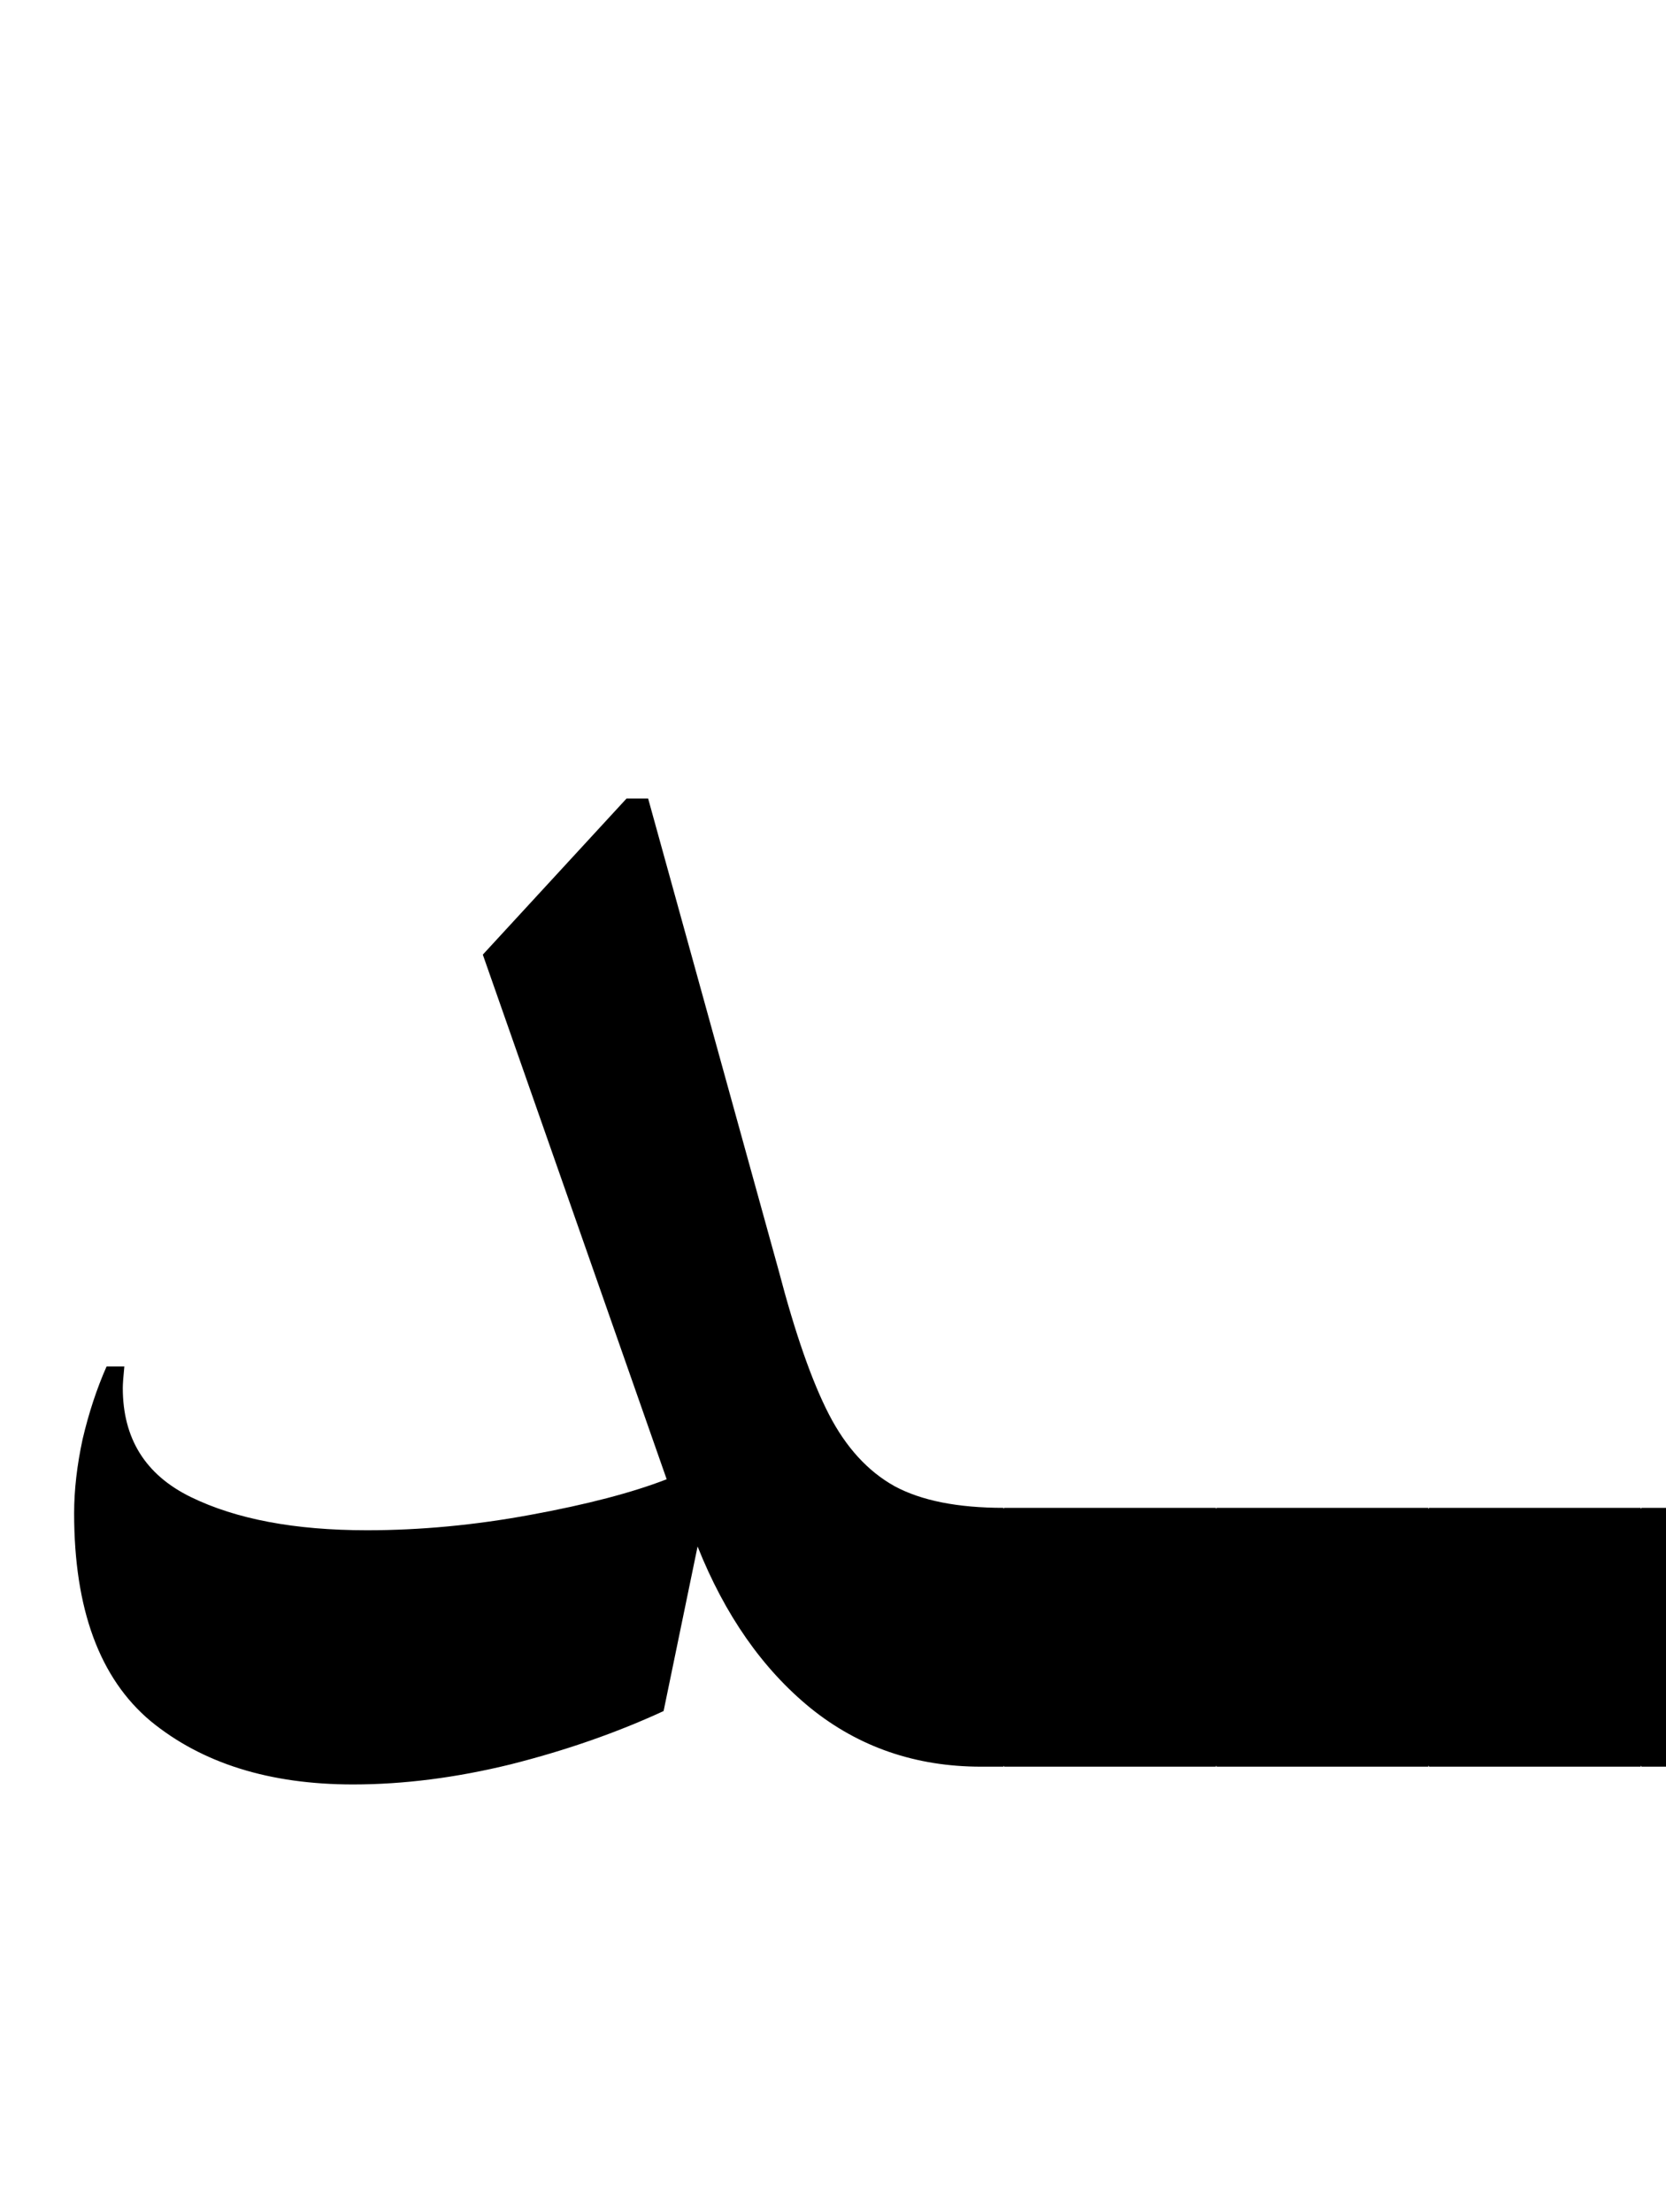 <svg width="174" height="231" viewBox="0 0 174 231" fill="none" xmlns="http://www.w3.org/2000/svg">
<g clip-path="url(#clip0_802_5748)">
<mask id="mask0_802_5748" style="mask-type:luminance" maskUnits="userSpaceOnUse" x="0" y="0" width="274" height="231">
<path d="M274 0H0V231H274V0Z" fill="white"/>
</mask>
<g mask="url(#mask0_802_5748)">
<path d="M69.307 178.688C64.412 180.947 59.086 182.803 53.331 184.255C47.629 185.654 42.142 186.353 36.87 186.353C28.156 186.353 21.109 184.147 15.73 179.736C10.405 175.272 7.742 168.037 7.742 158.032C7.742 155.611 8.038 153.029 8.63 150.286C9.275 147.542 10.109 145.014 11.131 142.701H12.987C12.879 143.777 12.825 144.53 12.825 144.96C12.825 150.232 15.192 154.024 19.926 156.337C24.66 158.65 30.792 159.807 38.323 159.807C43.917 159.807 49.619 159.269 55.428 158.193C61.292 157.117 66.025 155.88 69.629 154.481L50.426 99.694L65.434 83.395H67.693L81.329 132.696C83.05 139.258 84.799 144.261 86.574 147.704C88.349 151.146 90.635 153.648 93.432 155.207C96.229 156.714 100.021 157.467 104.809 157.467V184.497H102.469C95.638 184.497 89.694 182.453 84.637 178.365C79.635 174.277 75.708 168.655 72.857 161.501L69.307 178.688ZM104.882 184.497C102.031 180.355 100.606 175.837 100.606 170.942C100.606 166.1 102.031 161.609 104.882 157.467H126.991V184.497H104.882ZM127.071 184.497C124.221 180.355 122.795 175.837 122.795 170.942C122.795 166.1 124.221 161.609 127.071 157.467H149.18V184.497H127.071ZM149.261 184.497C146.41 180.355 144.984 175.837 144.984 170.942C144.984 166.1 146.41 161.609 149.261 157.467H171.369V184.497H149.261ZM171.45 184.497C168.599 180.355 167.173 175.837 167.173 170.942C167.173 166.1 168.599 161.609 171.45 157.467H193.558V184.497H171.45ZM193.639 184.497C190.788 180.355 189.362 175.837 189.362 170.942C189.362 166.1 190.788 161.609 193.639 157.467H215.747V184.497H193.639ZM215.828 184.497C212.977 180.355 211.551 175.837 211.551 170.942C211.551 166.1 212.977 161.609 215.828 157.467H237.936V184.497H215.828ZM238.017 184.497C235.166 180.355 233.74 175.837 233.74 170.942C233.74 166.1 235.166 161.609 238.017 157.467H260.125V184.497H238.017ZM260.206 184.497C257.355 180.355 255.929 175.837 255.929 170.942C255.929 166.1 257.355 161.609 260.206 157.467H282.314V184.497H260.206ZM282.395 184.497C279.544 180.355 278.118 175.837 278.118 170.942C278.118 166.1 279.544 161.609 282.395 157.467H304.503V184.497H282.395ZM304.584 184.497C301.733 180.355 300.307 175.837 300.307 170.942C300.307 166.1 301.733 161.609 304.584 157.467H326.692V184.497H304.584ZM326.773 184.497C323.922 180.355 322.496 175.837 322.496 170.942C322.496 166.1 323.922 161.609 326.773 157.467H348.881V184.497H326.773ZM348.962 184.497C346.111 180.355 344.685 175.837 344.685 170.942C344.685 166.1 346.111 161.609 348.962 157.467H371.07V184.497H348.962ZM371.151 184.497C368.3 180.355 366.875 175.837 366.875 170.942C366.875 166.1 368.3 161.609 371.151 157.467H393.259V184.497H371.151ZM393.34 184.497C390.489 180.355 389.064 175.837 389.064 170.942C389.064 166.1 390.489 161.609 393.34 157.467H415.448V184.497H393.34ZM415.529 184.497C412.678 180.355 411.253 175.837 411.253 170.942C411.253 166.1 412.678 161.609 415.529 157.467H437.637V184.497H415.529ZM437.718 184.497C434.867 180.355 433.442 175.837 433.442 170.942C433.442 166.1 434.867 161.609 437.718 157.467H459.826V184.497H437.718ZM459.907 184.497C457.056 180.355 455.631 175.837 455.631 170.942C455.631 166.1 457.056 161.609 459.907 157.467H482.015V184.497H459.907ZM482.096 184.497C479.245 180.355 477.82 175.837 477.82 170.942C477.82 166.1 479.245 161.609 482.096 157.467H504.205V184.497H482.096ZM504.285 184.497C501.434 180.355 500.009 175.837 500.009 170.942C500.009 166.1 501.434 161.609 504.285 157.467H526.394V184.497H504.285ZM526.474 184.497C523.623 180.355 522.198 175.837 522.198 170.942C522.198 166.1 523.623 161.609 526.474 157.467H548.583V184.497H526.474ZM548.663 184.497C545.812 180.355 544.387 175.837 544.387 170.942C544.387 166.1 545.812 161.609 548.663 157.467H570.772V184.497H548.663ZM570.852 184.497C568.001 180.355 566.576 175.837 566.576 170.942C566.576 166.1 568.001 161.609 570.852 157.467H592.961V184.497H570.852ZM593.041 184.497C590.19 180.355 588.765 175.837 588.765 170.942C588.765 166.1 590.19 161.609 593.041 157.467H615.15V184.497H593.041ZM615.23 184.497C612.379 180.355 610.954 175.837 610.954 170.942C610.954 166.1 612.379 161.609 615.23 157.467H637.339V184.497H615.23ZM637.419 184.497C634.569 180.355 633.143 175.837 633.143 170.942C633.143 166.1 634.569 161.609 637.419 157.467H659.528V184.497H637.419ZM659.608 184.497C656.758 180.355 655.332 175.837 655.332 170.942C655.332 166.1 656.758 161.609 659.608 157.467H681.717V184.497H659.608ZM681.798 184.497C678.947 180.355 677.521 175.837 677.521 170.942C677.521 166.1 678.947 161.609 681.798 157.467H703.906V184.497H681.798ZM703.987 184.497C701.136 180.355 699.71 175.837 699.71 170.942C699.71 166.1 701.136 161.609 703.987 157.467H726.095V184.497H703.987ZM726.176 184.497C723.325 180.355 721.899 175.837 721.899 170.942C721.899 166.1 723.325 161.609 726.176 157.467H748.284V184.497H726.176ZM748.365 184.497C745.514 180.355 744.088 175.837 744.088 170.942C744.088 166.1 745.514 161.609 748.365 157.467H770.473V184.497H748.365ZM770.554 184.497C767.703 180.355 766.277 175.837 766.277 170.942C766.277 166.1 767.703 161.609 770.554 157.467H792.662V184.497H770.554ZM792.743 184.497C789.892 180.355 788.466 175.837 788.466 170.942C788.466 166.1 789.892 161.609 792.743 157.467H814.851V184.497H792.743ZM814.932 184.497C812.081 180.355 810.655 175.837 810.655 170.942C810.655 166.1 812.081 161.609 814.932 157.467H837.04V184.497H814.932ZM837.121 184.497C834.27 180.355 832.844 175.837 832.844 170.942C832.844 166.1 834.27 161.609 837.121 157.467H859.229V184.497H837.121ZM859.31 184.497C856.459 180.355 855.033 175.837 855.033 170.942C855.033 166.1 856.459 161.609 859.31 157.467H881.418V184.497H859.31ZM881.499 184.497C878.648 180.355 877.223 175.837 877.223 170.942C877.223 166.1 878.648 161.609 881.499 157.467H903.607V184.497H881.499ZM970.332 182.186C966.62 180.357 963.581 178.501 961.214 176.619C958.901 174.736 956.83 172.342 955.001 169.438L948.869 177.426C939.778 181.837 927.03 184.096 910.623 184.203H903.523C900.618 179.685 899.166 175.166 899.166 170.648C899.166 166.183 900.618 161.692 903.523 157.173H913.851C920.736 157.173 926.465 157.012 931.037 156.689C935.61 156.312 939.671 155.694 943.221 154.833C936.551 148.324 930.876 143.268 926.196 139.664C921.57 136.06 917.858 134.258 915.061 134.258C914.577 134.258 914.012 134.365 913.367 134.581L911.107 132.483L915.142 112.23C927.353 107.712 939.778 105.452 952.419 105.452C967.911 105.452 982.435 108.384 995.991 114.247L992.44 132.321C989.267 135.979 985.743 139.798 981.87 143.779C978.051 147.706 974.528 151.068 971.3 153.865L975.173 155.398L970.332 182.186ZM930.634 131.999C934.184 134.15 938.057 136.894 942.253 140.229C946.502 143.564 950.644 147.087 954.679 150.799C958.175 149.185 962.344 146.657 967.185 143.214C972.08 139.772 976.357 136.383 980.015 133.048C971.462 130.842 962.425 129.739 952.904 129.739C945.427 129.739 938.003 130.492 930.634 131.999ZM1108.77 216.447L1096.02 230.648L1082.55 218.464L1095.29 204.343L1108.77 216.447ZM970.251 181.869C969.552 180.9 969.041 179.448 968.718 177.512C968.342 175.521 968.153 173.289 968.153 170.815C968.153 167.533 968.422 164.252 968.96 160.971C969.498 157.689 970.171 155.188 970.978 153.467C977.379 156.21 987.761 158.254 1002.12 159.599C1016.49 160.89 1033.38 161.535 1052.8 161.535C1072.32 161.535 1092.82 160.944 1114.28 159.76C1135.74 158.577 1155.4 156.99 1173.26 155C1191.12 152.956 1204.7 150.804 1214.01 148.545C1211.27 144.08 1207.82 139.185 1203.68 133.86C1199.59 128.481 1196.23 124.581 1193.6 122.16L1208.93 97.308H1211.19C1214.68 104.247 1217.45 111.859 1219.5 120.143C1221.59 128.427 1222.64 136.872 1222.64 145.479C1222.64 155.107 1221.3 164.252 1218.61 172.912C1210.16 176.086 1196.66 179.098 1178.1 181.949C1159.6 184.8 1138.92 187.086 1116.05 188.808C1093.19 190.529 1071.38 191.39 1050.62 191.39C1031.79 191.39 1015.38 190.61 1001.4 189.05C987.411 187.544 977.029 185.15 970.251 181.869ZM1234.07 46.019C1234.28 43.652 1235.09 41.446 1236.49 39.402C1237.89 37.304 1239.53 35.691 1241.41 34.561C1239.42 33.431 1237.78 31.872 1236.49 29.881C1235.14 27.837 1234.39 25.551 1234.23 23.023C1234.17 22.593 1234.15 21.974 1234.15 21.167C1234.15 17.617 1234.95 14.335 1236.57 11.323C1238.13 8.311 1240.23 5.944 1242.86 4.223C1245.5 2.501 1248.32 1.641 1251.33 1.641C1254.78 1.641 1257.73 2.797 1260.21 5.11C1262.74 7.423 1263.97 11.054 1263.92 16.003L1263.28 16.568C1262.25 15.976 1260.94 15.519 1259.32 15.196C1257.71 14.82 1255.93 14.631 1254 14.631C1250.5 14.631 1247.06 15.196 1243.67 16.326C1240.28 17.455 1237.48 19.177 1235.28 21.49C1236.78 23.05 1239.07 24.206 1242.13 24.959C1245.15 25.712 1248.56 26.089 1252.38 26.089C1255.45 26.089 1258.54 25.874 1261.66 25.443C1264.78 24.959 1267.63 24.287 1270.21 23.426L1270.62 23.991L1267.31 36.659C1259.4 38.327 1252.38 40.021 1246.25 41.742C1240.12 43.41 1236.19 45.024 1234.47 46.584L1234.07 46.019ZM1245.24 184.497C1245.24 173.308 1244.7 156.66 1243.62 134.551C1242.6 112.443 1241.61 92.97 1240.64 76.133C1240.53 74.627 1240.26 73.229 1239.83 71.938C1239.46 70.647 1238.92 69.652 1238.22 68.952L1250.81 49.265H1253.39L1269.04 95.983L1268.07 96.547L1260.57 89.447L1260.17 154.401L1247.66 184.497H1245.24Z" fill="black"/>
</g>
</g>
<defs>
<clipPath id="clip0_802_5748">
<rect width="174" height="231" fill="white"/>
</clipPath>
</defs>
</svg>
